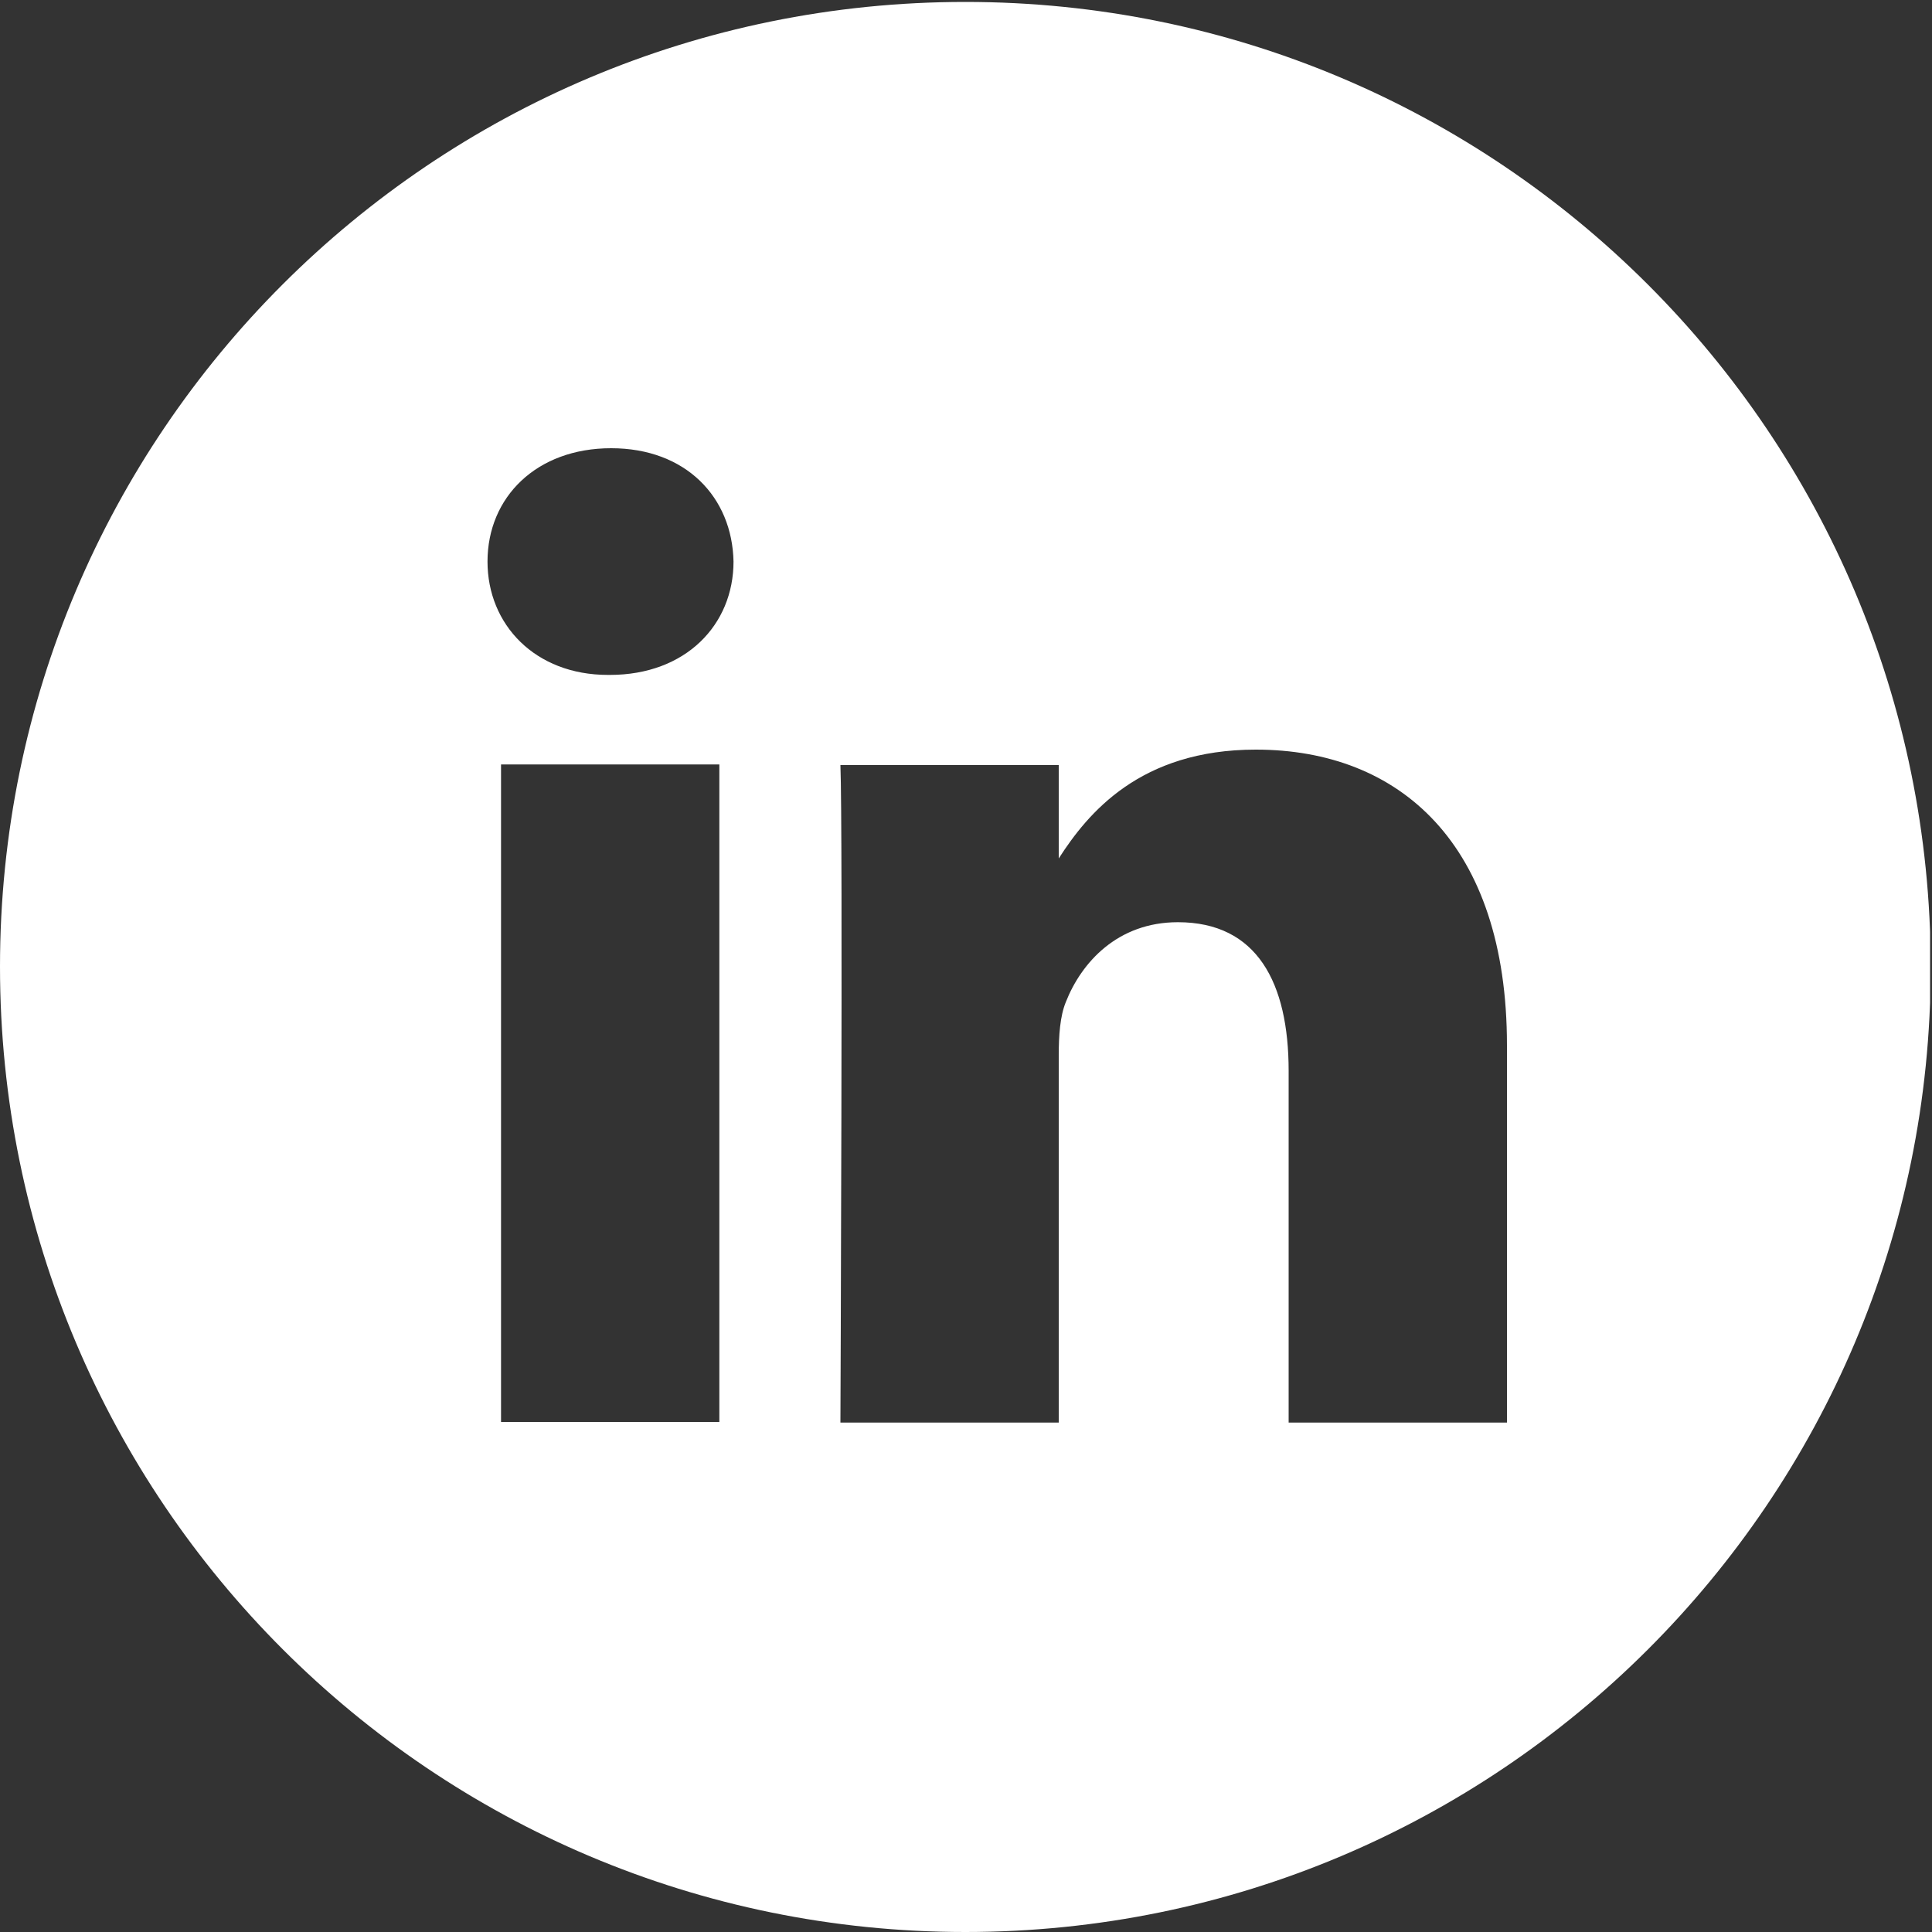 <?xml version="1.0" encoding="utf-8"?>
<!-- Generator: Adobe Illustrator 21.1.0, SVG Export Plug-In . SVG Version: 6.00 Build 0)  -->
<svg version="1.1" id="Layer_1" xmlns="http://www.w3.org/2000/svg" xmlns:xlink="http://www.w3.org/1999/xlink" x="0px" y="0px"
	 viewBox="0 0 300 300" style="enable-background:new 0 0 300 300;" xml:space="preserve">
<rect x="0" y="0" width="300" height="300" fill="#333333" stroke="none"/>
<style type="text/css">
	.st0{clip-path:url(#SVGID_2_);fill:#FFFFFF;}
</style>
<g>
	<defs>
		<rect id="SVGID_1_" y="0.3" width="299.7" height="299.7"/>
	</defs>
	<clipPath id="SVGID_2_">
		<use xlink:href="#SVGID_1_"  style="overflow:visible;"/>
	</clipPath>
	<path class="st0" d="M111.7,118.7H77.8v102.1h33.9V118.7z M149.9,300C67.1,300,0,232.9,0,150.1S67.1,0.3,149.9,0.3
		s149.9,67.1,149.9,149.9S232.6,300,149.9,300 M94.7,104.8c11.8,0,19.2-7.8,19.2-17.6c-0.2-10-7.4-17.6-19-17.6
		c-11.6,0-19.2,7.6-19.2,17.6c0,9.8,7.4,17.6,18.7,17.6H94.7z M234,220.8v-58.5c0-31.3-16.7-45.9-39-45.9c-18,0-26.1,9.9-30.6,16.9
		v-14.5h-33.9c0.4,9.6,0,102.1,0,102.1h33.9v-57c0-3.1,0.2-6.1,1.1-8.3c2.4-6.1,8-12.4,17.4-12.4c12.3,0,17.2,9.4,17.2,23.1v54.6
		H234z"/>
</g>
</svg>
